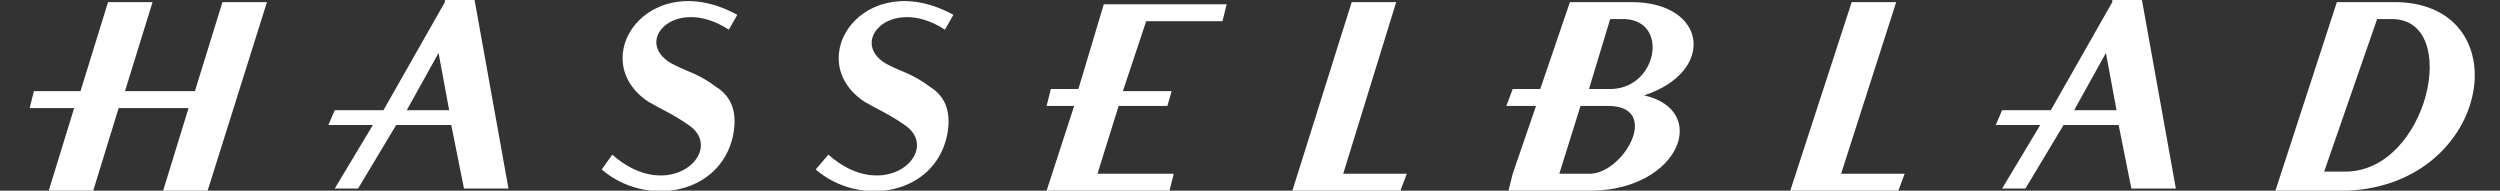 <svg version="1.1" id="Layer_1" xmlns="http://www.w3.org/2000/svg" xmlns:xlink="http://www.w3.org/1999/xlink" x="0px" y="0px"
					 viewBox="2.5 13 118 9" style="enable-background:new 2.5 13 118 9;" xml:space="preserve">
	<rect x="2.5" y="13" width="118" height="9" fill="#333333" stroke="none"/>
	<path fill="#fff" class="svg" d="M23.5,13.1l-2.9,5.1l0,0h-2.3L18,18.9h2.1h0l-1.8,3h1.1l1.8-3l0,0h2.6l0.6,3h2.1l-1.6-8.9H23.5z M21.7,18.2
	L21.7,18.2l1.5-2.7l0.5,2.7H21.7z M53.4,17.2L53.4,17.2l-1.3,0L51.9,18h1.3l0,0l-1.3,4h5.8l0.2-0.8h-3.6l1-3.2h2.3l0.2-0.7h-2.3h0
	l1.1-3.3h3.6l0.2-0.8h-5.8L53.4,17.2z M68.4,13.1h-2.1L63.5,22h5.1l0.3-0.8h-3L68.4,13.1z M92,13.1h-2.1L87,22h5.1l0.3-0.8h-3
	L92,13.1z M102.2,13.1l-2.9,5.1l0,0h-2.3l-0.3,0.7h2.1h0l-1.8,3h1.1l1.8-3l0,0h2.6l0.6,3h2.1l-1.6-8.9H102.2z M100.4,18.2
	L100.4,18.2l1.5-2.7l0.5,2.7H100.4z M11.7,17.3H8.4l1.3-4.2H7.6l-1.3,4.2H4.1l-0.2,0.8H6L4.8,22h2.1l1.2-3.9h3.3L10.2,22h2.1
	l2.8-8.9H13L11.7,17.3z M36.9,14.4l0.4-0.7c-4.2-2.3-7.2,2.1-4.2,4.1c0.5,0.3,1.2,0.6,1.9,1.1c1.8,1.2-0.9,3.8-3.6,1.4L30.9,21
	c2.1,1.8,5.6,1.2,6.2-1.6c0.2-1,0-1.8-0.8-2.3c-0.8-0.6-1.3-0.7-1.9-1C32.2,15.1,34.3,12.7,36.9,14.4z M47.1,14.4l0.4-0.7
	c-4.2-2.3-7.2,2.1-4.2,4.1c0.5,0.3,1.2,0.6,1.9,1.1c1.8,1.2-0.9,3.8-3.6,1.4L41,21c2.1,1.8,5.6,1.2,6.2-1.6c0.2-1,0-1.8-0.8-2.3
	c-0.8-0.6-1.3-0.7-1.9-1C42.4,15.1,44.5,12.7,47.1,14.4z M79.5,13.1c-2.6,0-2.9,0-2.9,0l-1.4,4.1l-0.8,0h-0.5L73.6,18H75l0,0
	l-1.1,3.2L73.7,22h4c4.1-0.1,5.5-3.8,2.4-4.5C83.5,16.4,83.1,13.1,79.5,13.1z M77.6,21.2h-0.7l-0.8,0l1-3.2h1.3
	C80.9,18,79.2,21.1,77.6,21.2z M78.6,17.2h-1.1l1-3.3H79C81.3,13.8,80.8,17.1,78.6,17.2z M115.4,13.1h-2.6l-2.9,8.9h3.4
	C120.2,21.7,121.5,13,115.4,13.1z M113.2,21.1h-1l2.5-7.2h0.7C118.7,13.9,117.1,21.1,113.2,21.1z"/>
</svg>